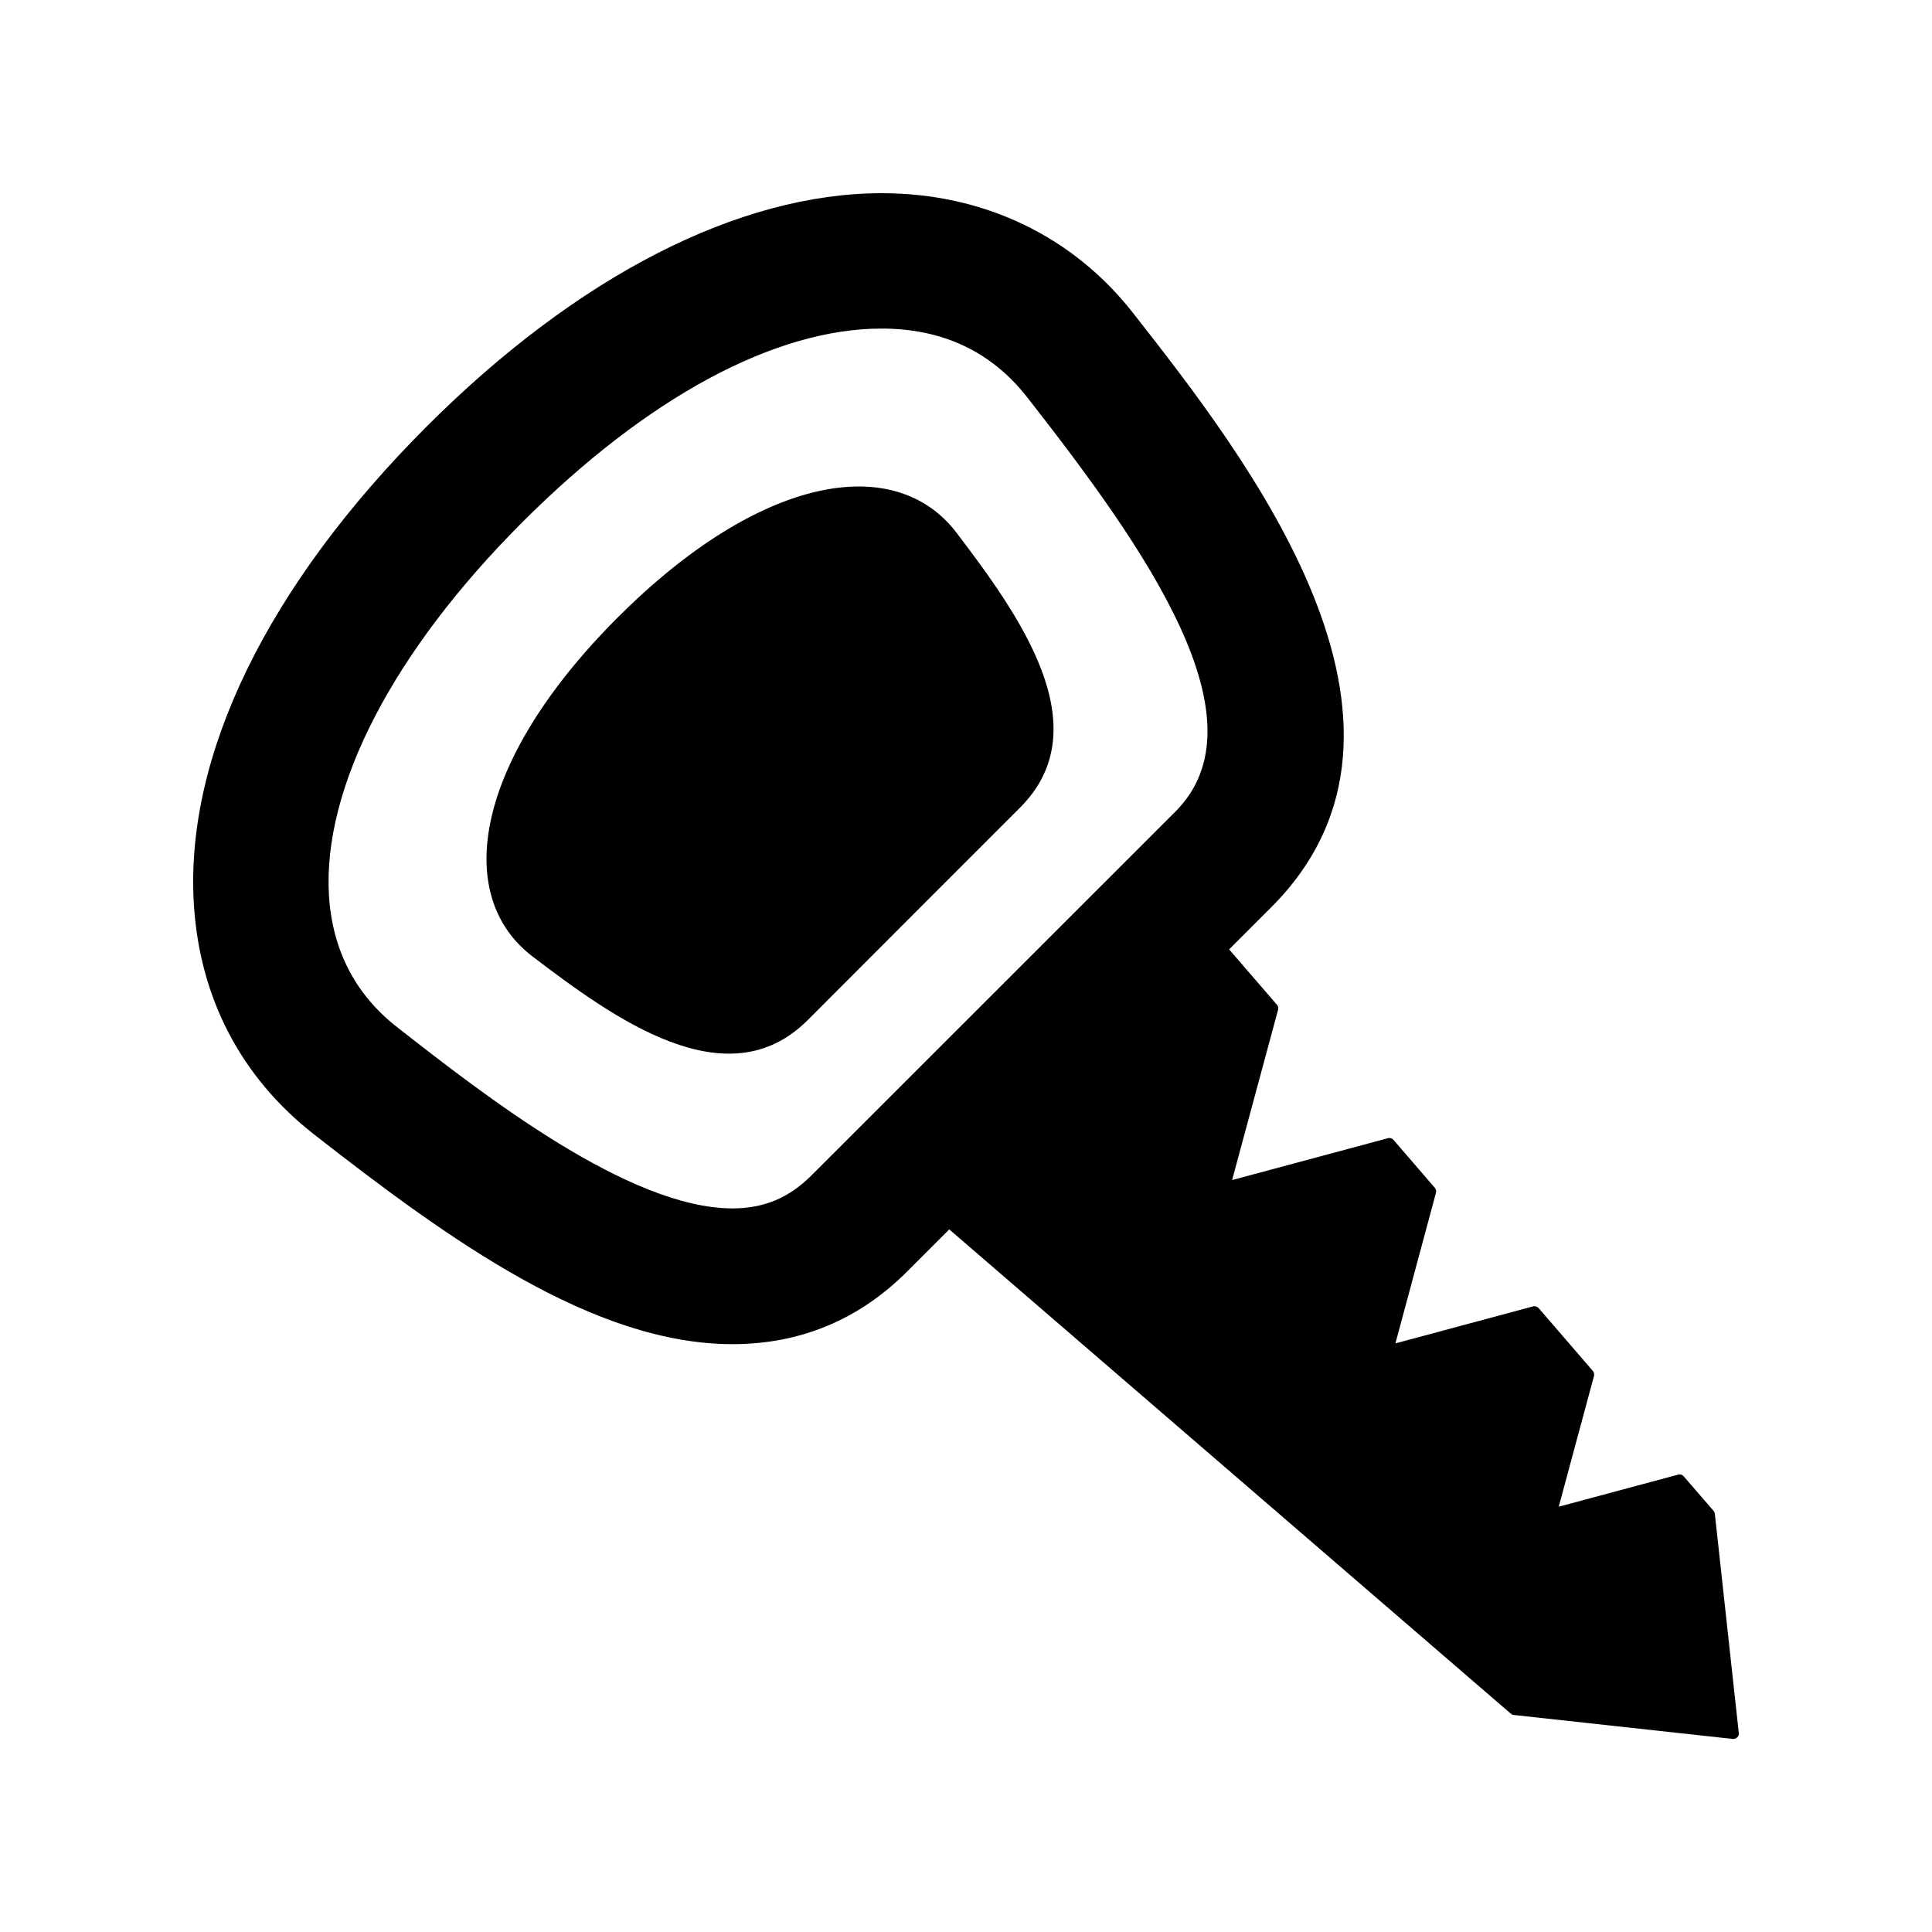 <?xml version="1.0" encoding="utf-8"?>
<!-- Generator: Adobe Illustrator 23.0.2, SVG Export Plug-In . SVG Version: 6.00 Build 0)  -->
<svg version="1.1" id="レイヤー_1" xmlns="http://www.w3.org/2000/svg" xmlns:xlink="http://www.w3.org/1999/xlink" x="0px"
	 y="0px" viewBox="0 0 150 150" style="enable-background:new 0 0 150 150;" xml:space="preserve">
<g>
	<polygon points="-167.32,29.07 -167.32,19.4 -188.2,19.4 -188.2,29.07 -235.8,29.07 -235.8,19.4 -256.68,19.4 -256.68,29.07 
		-272,29.07 -272,40 -152,40 -152,29.07 	"/>
	<path d="M-272,130.6h120V48.74h-120V130.6z M-186.78,66.83h18.04v6.21h-18.04V66.83z M-255.26,66.37h5.91v-5.91h6.21v5.91h5.91
		v6.21h-5.91v5.91h-6.21v-5.91h-5.91V66.37z"/>
</g>
<g>
	<g>
		<path d="M-460.68,20.41c-31.29,0-56.67,25.38-56.67,56.68c0,31.3,25.38,56.67,56.67,56.67c31.3,0,56.68-25.37,56.68-56.67
			C-404,45.78-429.38,20.41-460.68,20.41z M-427.96,70.25l-15.77,1.34l13.54-8.15C-429.22,65.61-428.45,67.88-427.96,70.25z
			 M-460.68,43.67c1.21,0,2.4,0.07,3.59,0.2l-3.59,15.4l-3.58-15.4C-463.08,43.74-461.89,43.67-460.68,43.67z M-491.1,63.31
			l13.5,8.21l-15.75-1.41C-492.85,67.74-492.08,65.47-491.1,63.31z M-477.37,106c-2.08-1.2-4.01-2.62-5.77-4.23l11.95-10.3
			L-477.37,106z M-444.11,106.08l-6.12-14.56l11.91,10.35C-440.1,103.47-442.03,104.89-444.11,106.08z M-432.99,95.81l-14.96-13.01
			c-2,4.43-6.25,7.59-11.3,8.11l7.69,18.29c-2.9,0.82-5.95,1.29-9.12,1.29c-3.22,0-6.33-0.48-9.27-1.33l7.78-18.27
			c-5.04-0.55-9.28-3.72-11.26-8.16l-15.02,12.94c-3.38-5.04-5.39-11.05-5.6-17.53l19.68,1.76c-0.19-0.91-0.29-1.86-0.29-2.83
			c0-4.13,1.83-7.81,4.69-10.37l-16.95-10.31c3.81-4.82,8.91-8.55,14.8-10.69l4.49,19.32c2.06-1.19,4.41-1.92,6.95-1.92
			c2.54,0,4.9,0.73,6.95,1.92l4.5-19.31c5.93,2.16,11.06,5.94,14.88,10.81l-16.99,10.22c2.83,2.56,4.64,6.22,4.64,10.33
			c0,0.99-0.11,1.96-0.31,2.89l19.69-1.67C-427.55,84.77-429.58,90.79-432.99,95.81z"/>
		<path d="M-460.68,65.36c-6.47,0-11.73,5.26-11.73,11.73c0,6.47,5.26,11.73,11.73,11.73c6.47,0,11.74-5.26,11.74-11.73
			C-448.94,70.62-454.2,65.36-460.68,65.36z M-460.68,84.33c-3.99,0-7.24-3.25-7.24-7.24c0-4,3.25-7.25,7.24-7.25
			c4,0,7.25,3.25,7.25,7.25C-453.43,81.08-456.68,84.33-460.68,84.33z"/>
	</g>
	<polygon points="-506.57,52.5 -524,42.97 -509.17,40.87 -516.45,24.75 -499.88,32.57 -498.39,16.24 -490.83,31.5 	"/>
</g>
<g>
	<path d="M47.95,47.95c-11.11,11.11-12.84,21.58-6.58,26.33c6.26,4.76,15.07,11.19,21.33,4.93l8.25-8.26l8.25-8.25
		c6.26-6.26-0.17-15.06-4.93-21.33C69.51,35.11,59.05,36.84,47.95,47.95z"/>
	<path d="M133.14,117.53c-0.01-0.08-0.05-0.16-0.1-0.23l-2.32-2.68c-0.11-0.13-0.27-0.18-0.43-0.13l-9.27,2.49l2.74-10.16
		c0.03-0.13,0-0.28-0.09-0.38l-4.21-4.88c-0.12-0.12-0.28-0.18-0.44-0.13l-10.68,2.87l3.15-11.7c0.03-0.13,0-0.28-0.09-0.38
		l-3.21-3.72c-0.11-0.12-0.28-0.18-0.43-0.13l-12.1,3.25l3.57-13.22c0.04-0.13,0.01-0.28-0.08-0.38l-3.72-4.31l3.26-3.26
		c14.25-14.25-1.96-34.97-10.68-46.1C83.31,18.32,76.36,15,68.46,15c-11.1,0-23.66,6.44-35.34,18.12
		C20.77,45.48,14.35,58.64,15.05,70.18c0.44,7.27,3.65,13.44,9.29,17.86c10.56,8.26,21.76,16.32,32.53,16.32
		c5.26,0,9.83-1.9,13.57-5.65l3.26-3.26l43.6,37.6c0.07,0.06,0.14,0.09,0.23,0.1l17,1.86c0.02,0,0.03,0,0.05,0
		c0.11,0,0.21-0.05,0.3-0.12c0.09-0.09,0.13-0.22,0.12-0.34L133.14,117.53z M91.26,63.01L63,91.26c-1.75,1.75-3.7,2.56-6.13,2.56
		c-8.04,0-19.32-8.82-26.05-14.08c-3.24-2.54-5.01-5.97-5.28-10.21c-0.5-8.37,4.96-18.93,15.01-28.98
		c9.7-9.7,19.61-15.04,27.9-15.04c4.73,0,8.52,1.79,11.28,5.31C89.03,42.69,98.33,55.93,91.26,63.01z"/>
</g>
<g>
	<path d="M365.95,74.84c0.12,2.58,2.3,4.58,4.88,4.47c2.58-0.12,4.58-2.3,4.46-4.88c-0.12-2.58-1.94-5.31-5.21-12.01
		C367.42,69.37,365.84,72.26,365.95,74.84z"/>
	<path d="M329.01,43.99c-0.02,0.09-0.01,0.19,0.04,0.27l9.87,15.41c0.02,0.03,0.04,0.05,0.06,0.07c0.11,0.1,0.28,0.12,0.42,0.03
		l20.91-13.4l4.28,6.68c0.02,0.03,0.04,0.05,0.06,0.07c0.11,0.1,0.28,0.12,0.42,0.03l0.4-0.25l3.58,5.37
		c0.02,0.03,0.04,0.05,0.06,0.07c0.11,0.1,0.29,0.12,0.42,0.03l0.94-0.6c0.16-0.1,0.21-0.31,0.11-0.47l-3.39-5.49l0.16-0.1
		c0.12-0.08,0.19-0.22,0.15-0.36l-3.76-17.28c-0.02-0.11-0.1-0.2-0.2-0.24c-0.1-0.04-0.22-0.03-0.32,0.03l-4.46,2.86l-4.53-7.07
		c-0.1-0.16-0.3-0.21-0.46-0.11l-4.88,2.82l-2.54-3.96c-0.15-0.23-0.38-0.4-0.65-0.46s-0.55-0.01-0.78,0.14l-11.51,7.38
		c-0.23,0.15-0.39,0.38-0.45,0.65c-0.06,0.27-0.01,0.55,0.14,0.78l2.16,3.37l-6.08,3.53C329.09,43.82,329.03,43.89,329.01,43.99z
		 M345.17,30.37l1.93,3.01l-10.04,5.82l-1.65-2.57L345.17,30.37z"/>
	<path d="M479,88.72c0-2.6-2.14-4.74-4.74-4.74h-3.17l-4.89-21.83c-1.13-5.11-6.35-9.28-11.58-9.28h-49.77
		c-5.24,0-10.44,4.17-11.59,9.28l-3.13,13.99l-8.46-20.31L376.44,58l10.81,25.97h-18.08c-2.63,0-4.75,2.14-4.75,4.74v12.38
		c-1.14,0.87-1.91,2.24-1.91,3.8v5.58h17.73v-0.01c0,0,0,0,0-0.01h2.95c0,0.01,0,0.02,0,0.02c0,6.43,5.2,11.63,11.63,11.63
		c6.44,0,11.66-5.2,11.66-11.63c0,0,0-0.01,0-0.02h2.93c0,0.01,0,0.01,0,0.01v0.01h31.24v-0.01c0,0,0,0,0-0.01h2.95
		c0,0.01,0,0.02,0,0.02c0,6.43,5.24,11.63,11.64,11.63c6.43,0,11.67-5.2,11.67-11.63c0,0,0-0.01,0-0.02h2.92c0,0.01,0,0.01,0,0.01
		v0.01H479V88.72z M431.4,83.97h-36.68l4.57-20.48c0.51-2.29,3.21-4.44,5.56-4.44h26.54V83.97z M437.27,83.97V59.05h17.35
		c2.34,0,5.04,2.15,5.55,4.44l4.58,20.48H437.27z"/>
</g>
</svg>
